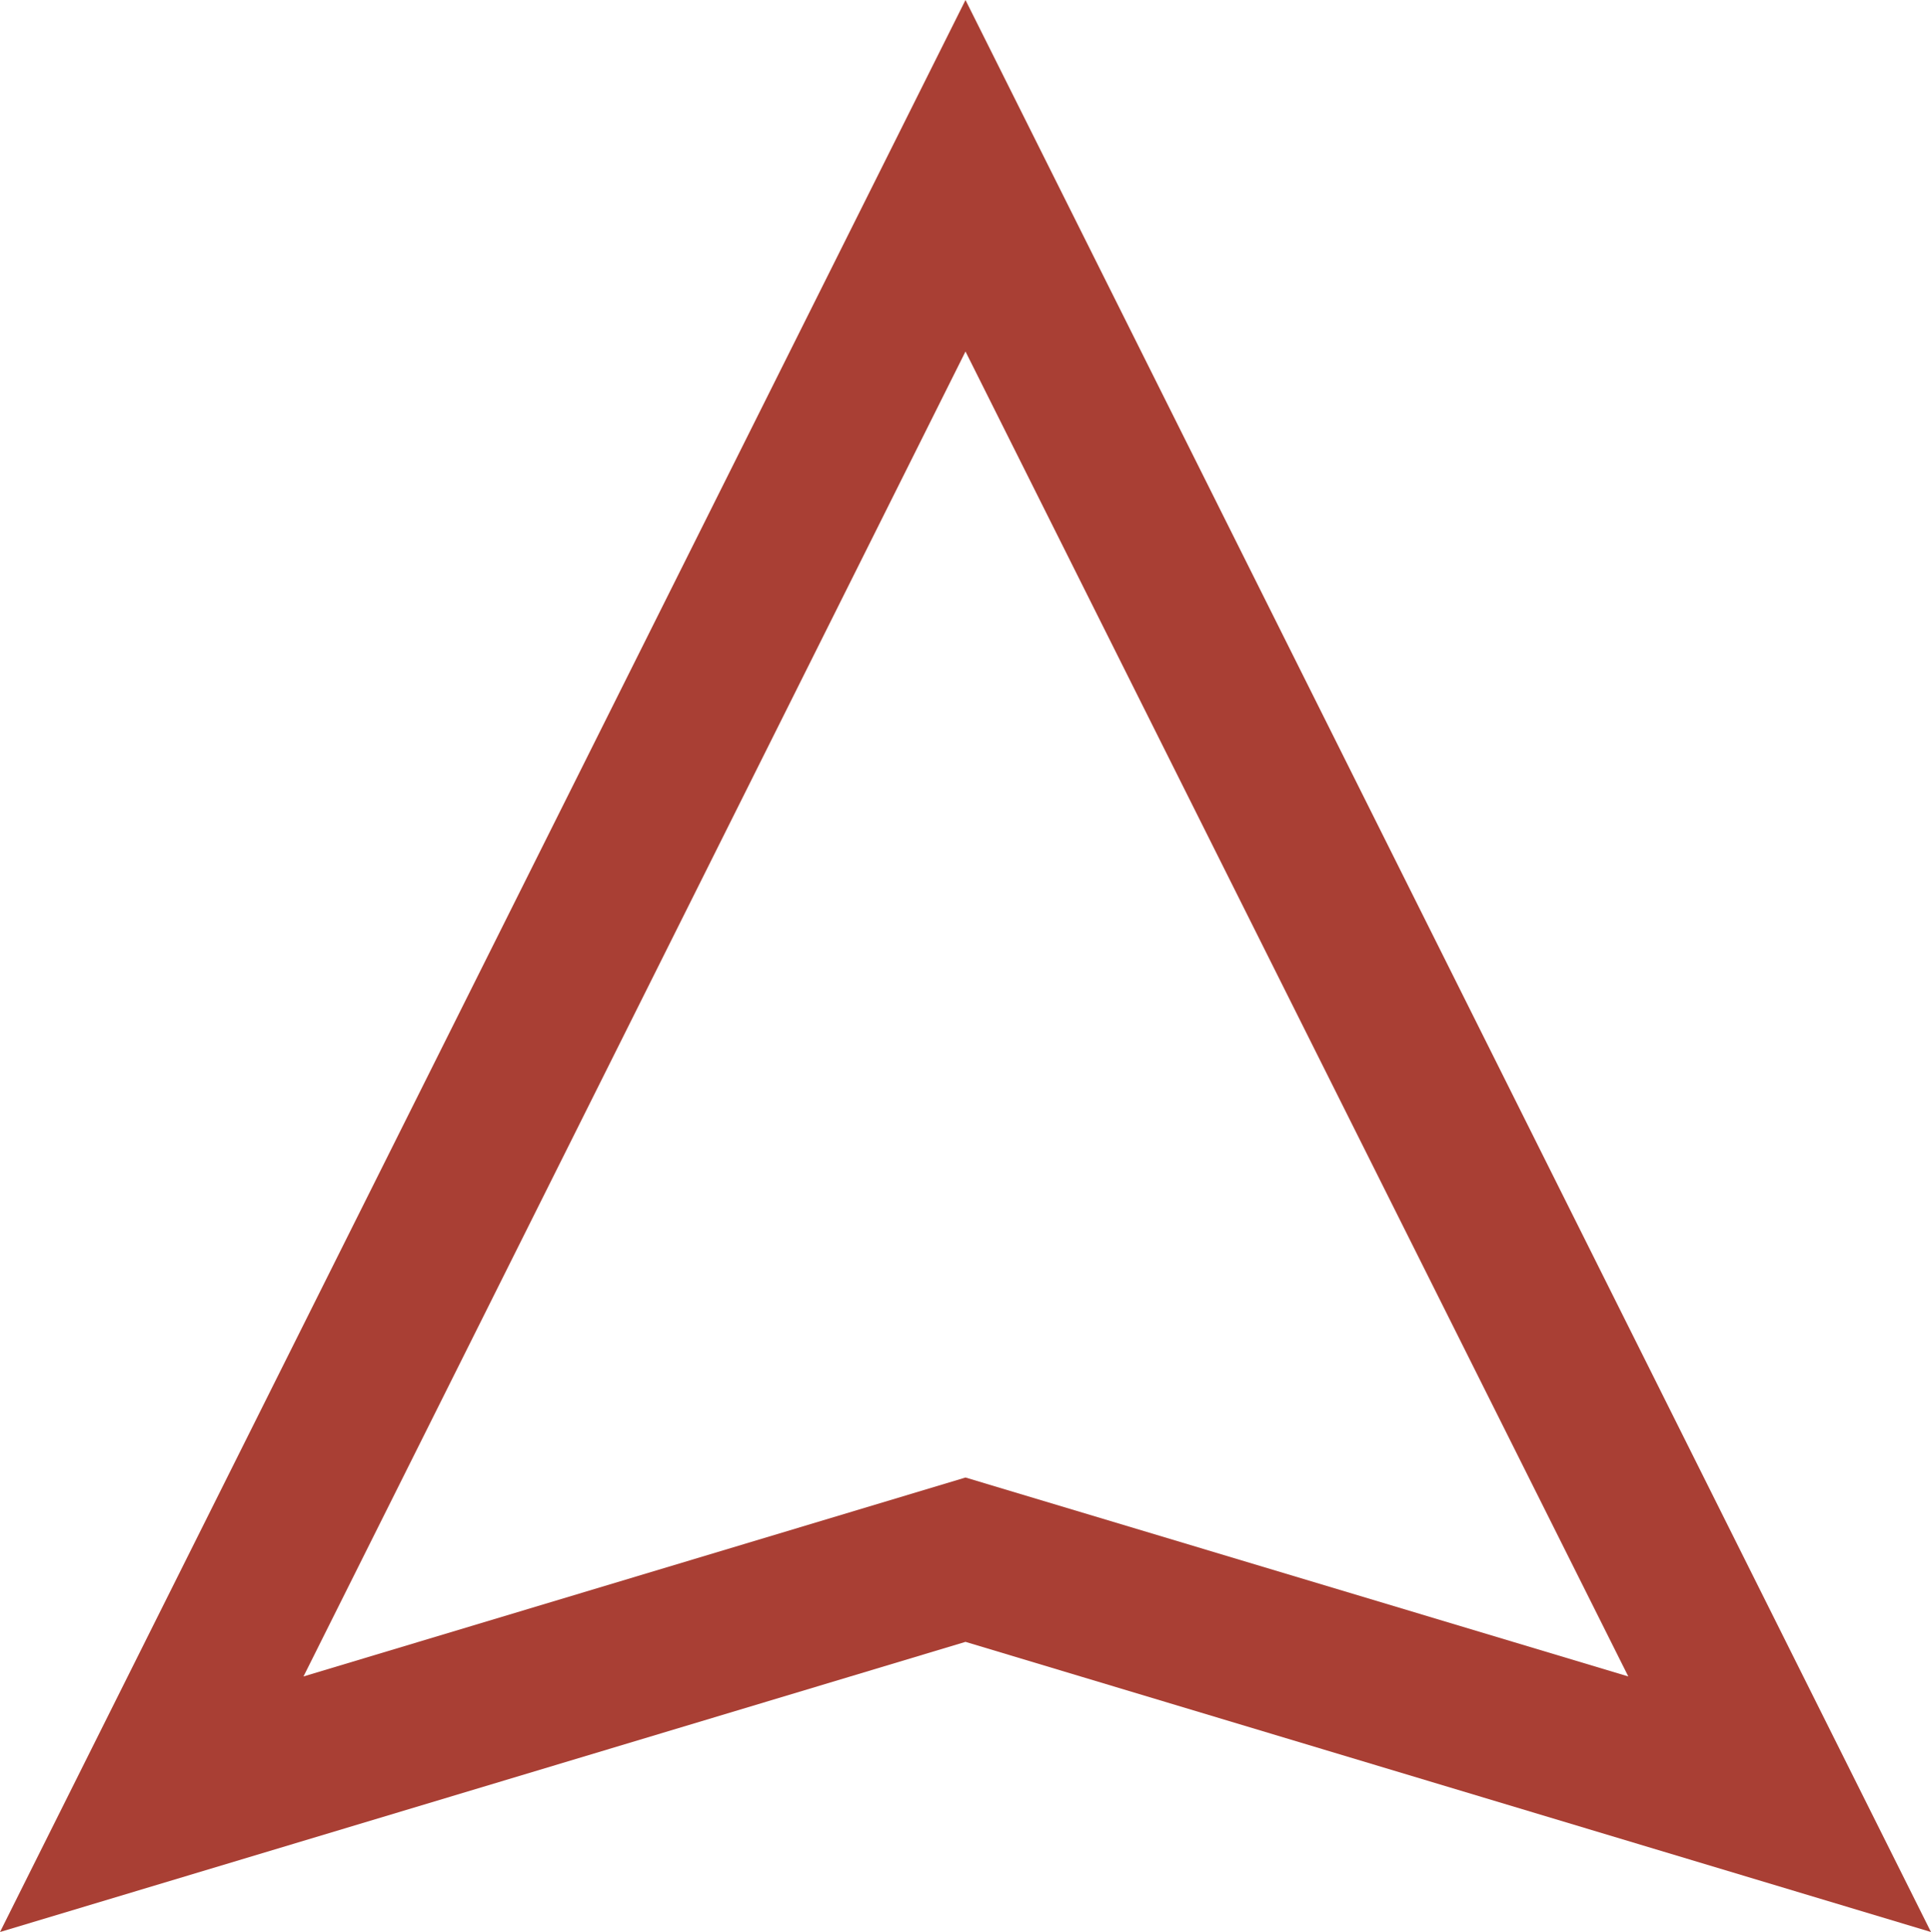 <?xml version="1.0" encoding="UTF-8"?> <svg xmlns="http://www.w3.org/2000/svg" id="Наполнение" viewBox="0 0 24.56 24.57"> <defs> <style>.cls-1{fill:#a93f34;}</style> </defs> <title>Icons</title> <path class="cls-1" d="M24.56,24.57,12.28,20.88,0,24.57,12.28,0ZM12.28,18.79l8.43,2.53L12.28,4.47,3.86,21.32Z"></path> </svg> 